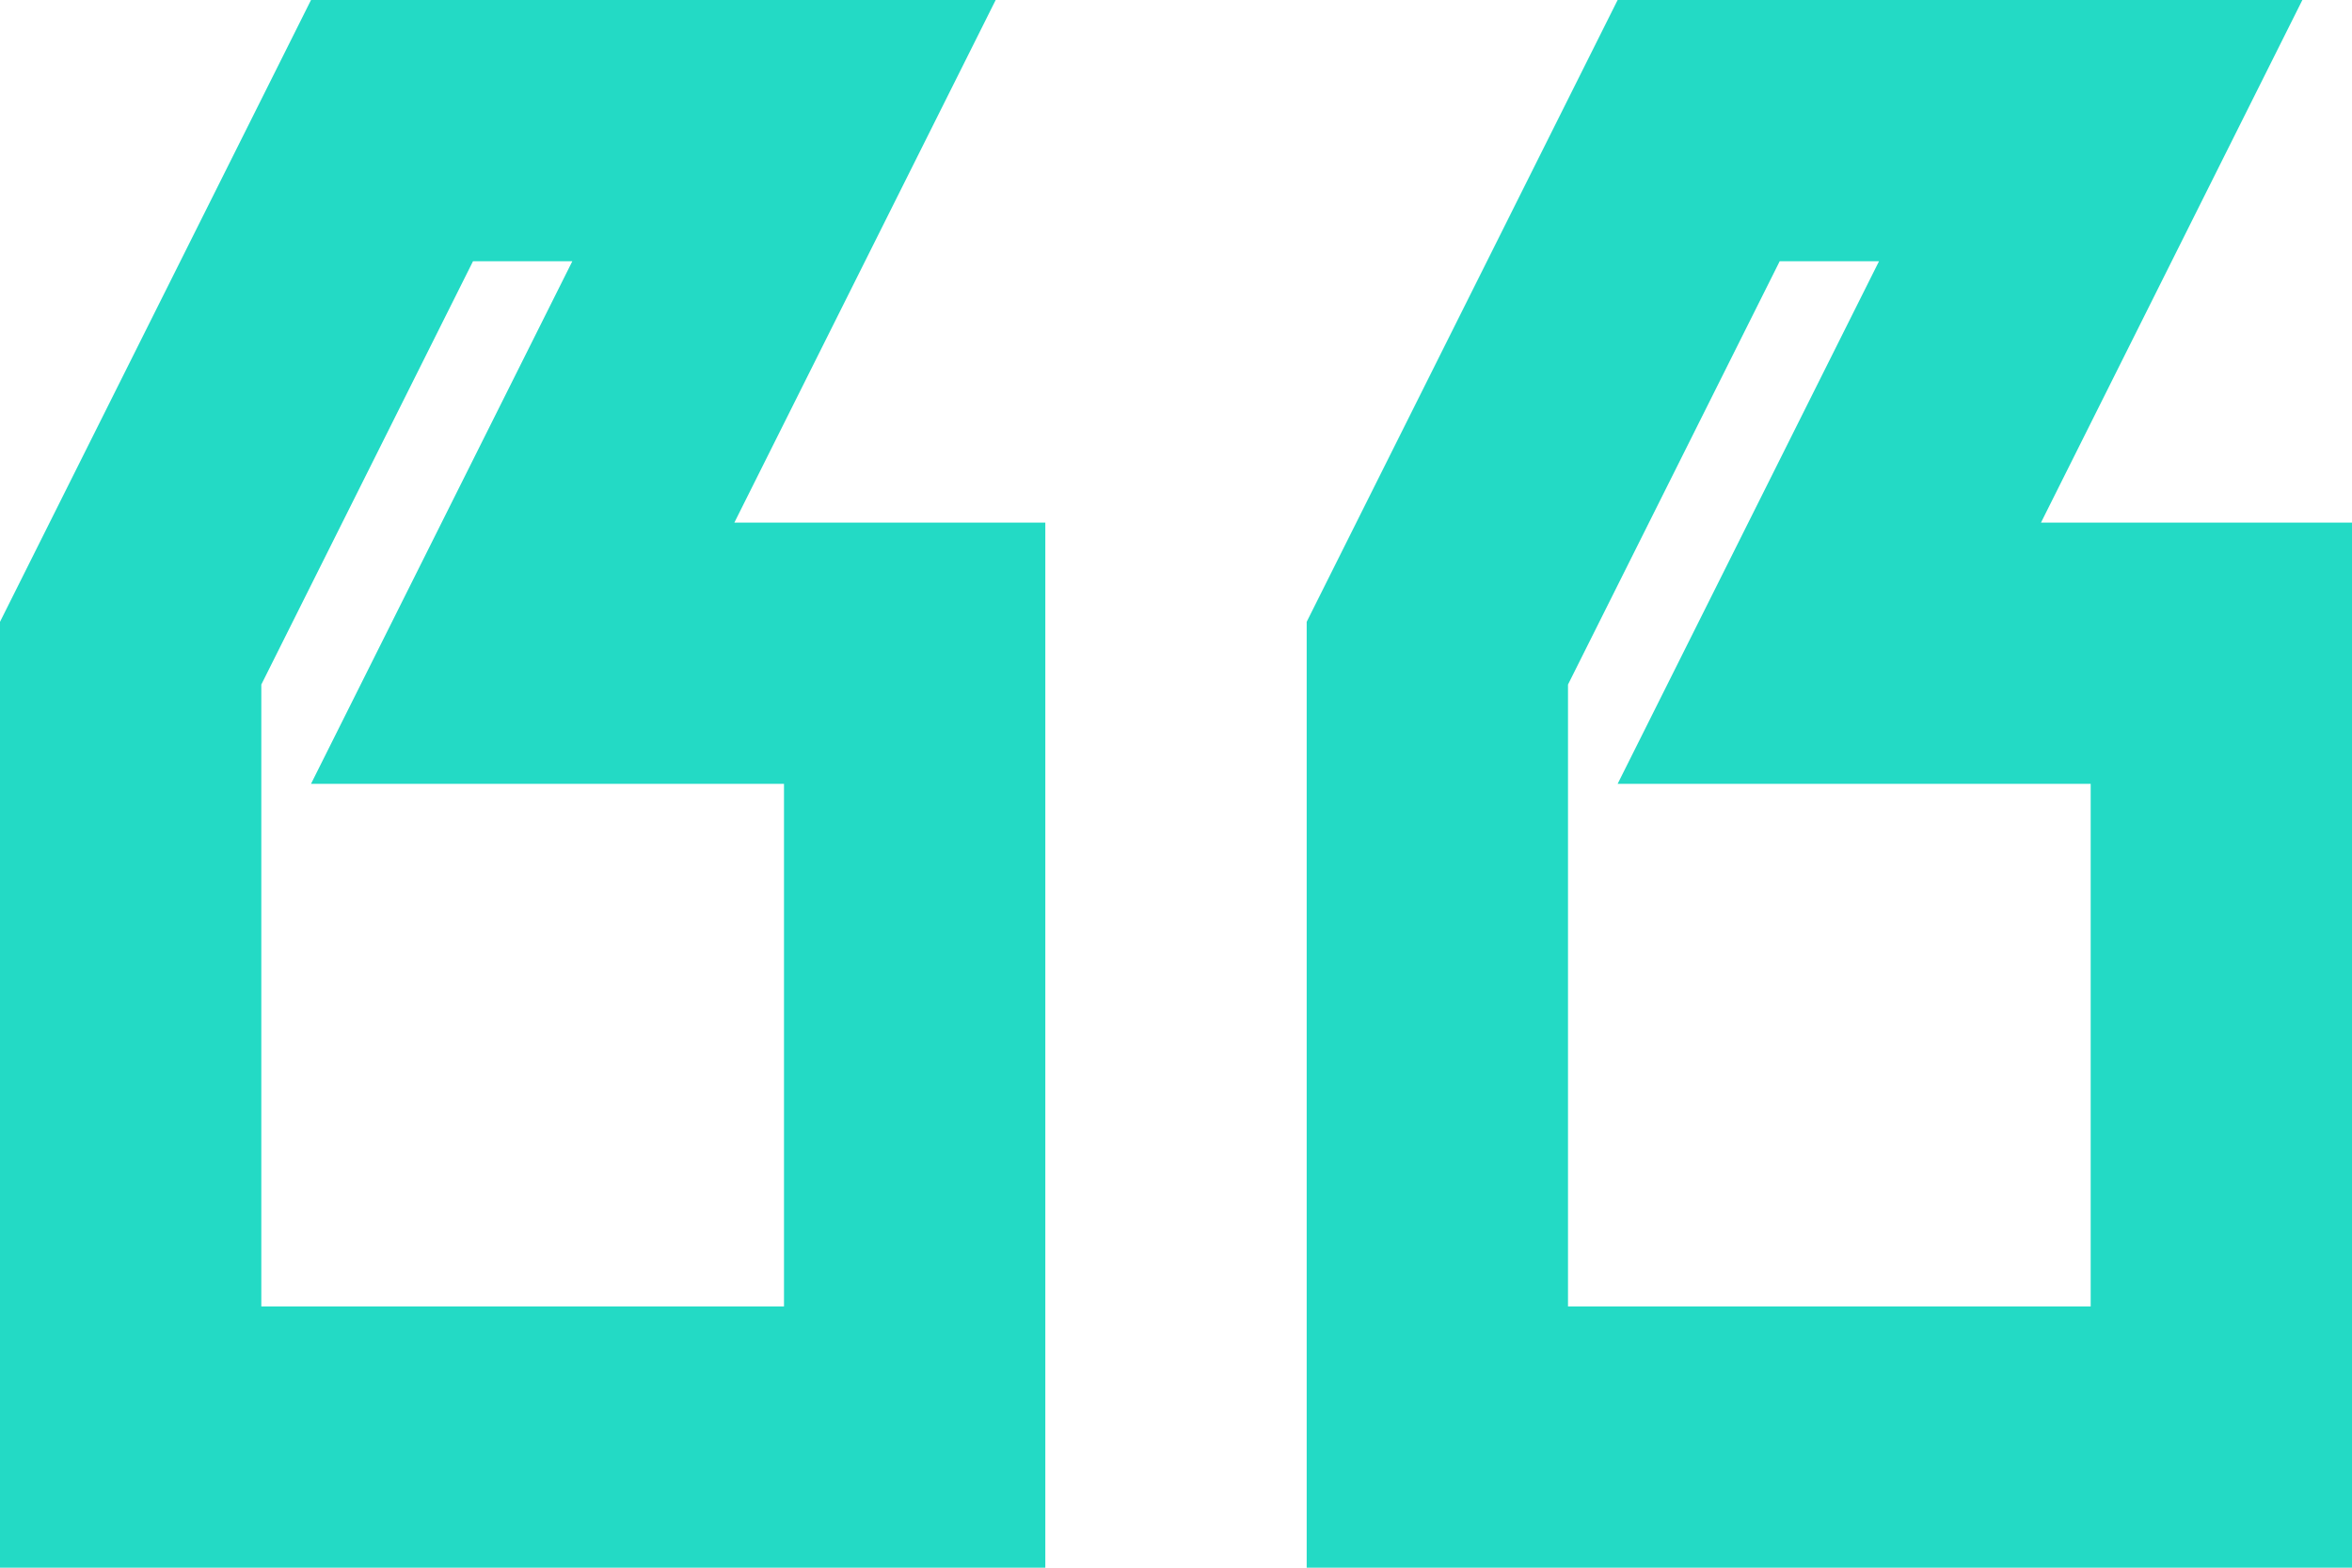 <svg width="39" height="26" viewBox="0 0 39 26" fill="none" xmlns="http://www.w3.org/2000/svg">
<path d="M5.157 -2.95868e-06L16.51 -1.96614e-06L12.177 8.667L17.333 8.667L17.333 26L0 26L1.37137e-06 10.313L5.157 -2.95868e-06ZM9.49 4.333L7.843 4.333L4.333 11.353L4.333 21.667L13 21.667L13 13L5.157 13L9.49 4.333ZM26.823 -1.06452e-06L38.177 -7.19781e-08L33.843 8.667L39 8.667L39 26L21.667 26L21.667 10.313L26.823 -1.06452e-06ZM31.157 4.333L29.51 4.333L26 11.353L26 21.667L34.667 21.667L34.667 13L26.823 13L31.157 4.333Z" fill="#23DAC5"/>
</svg>
